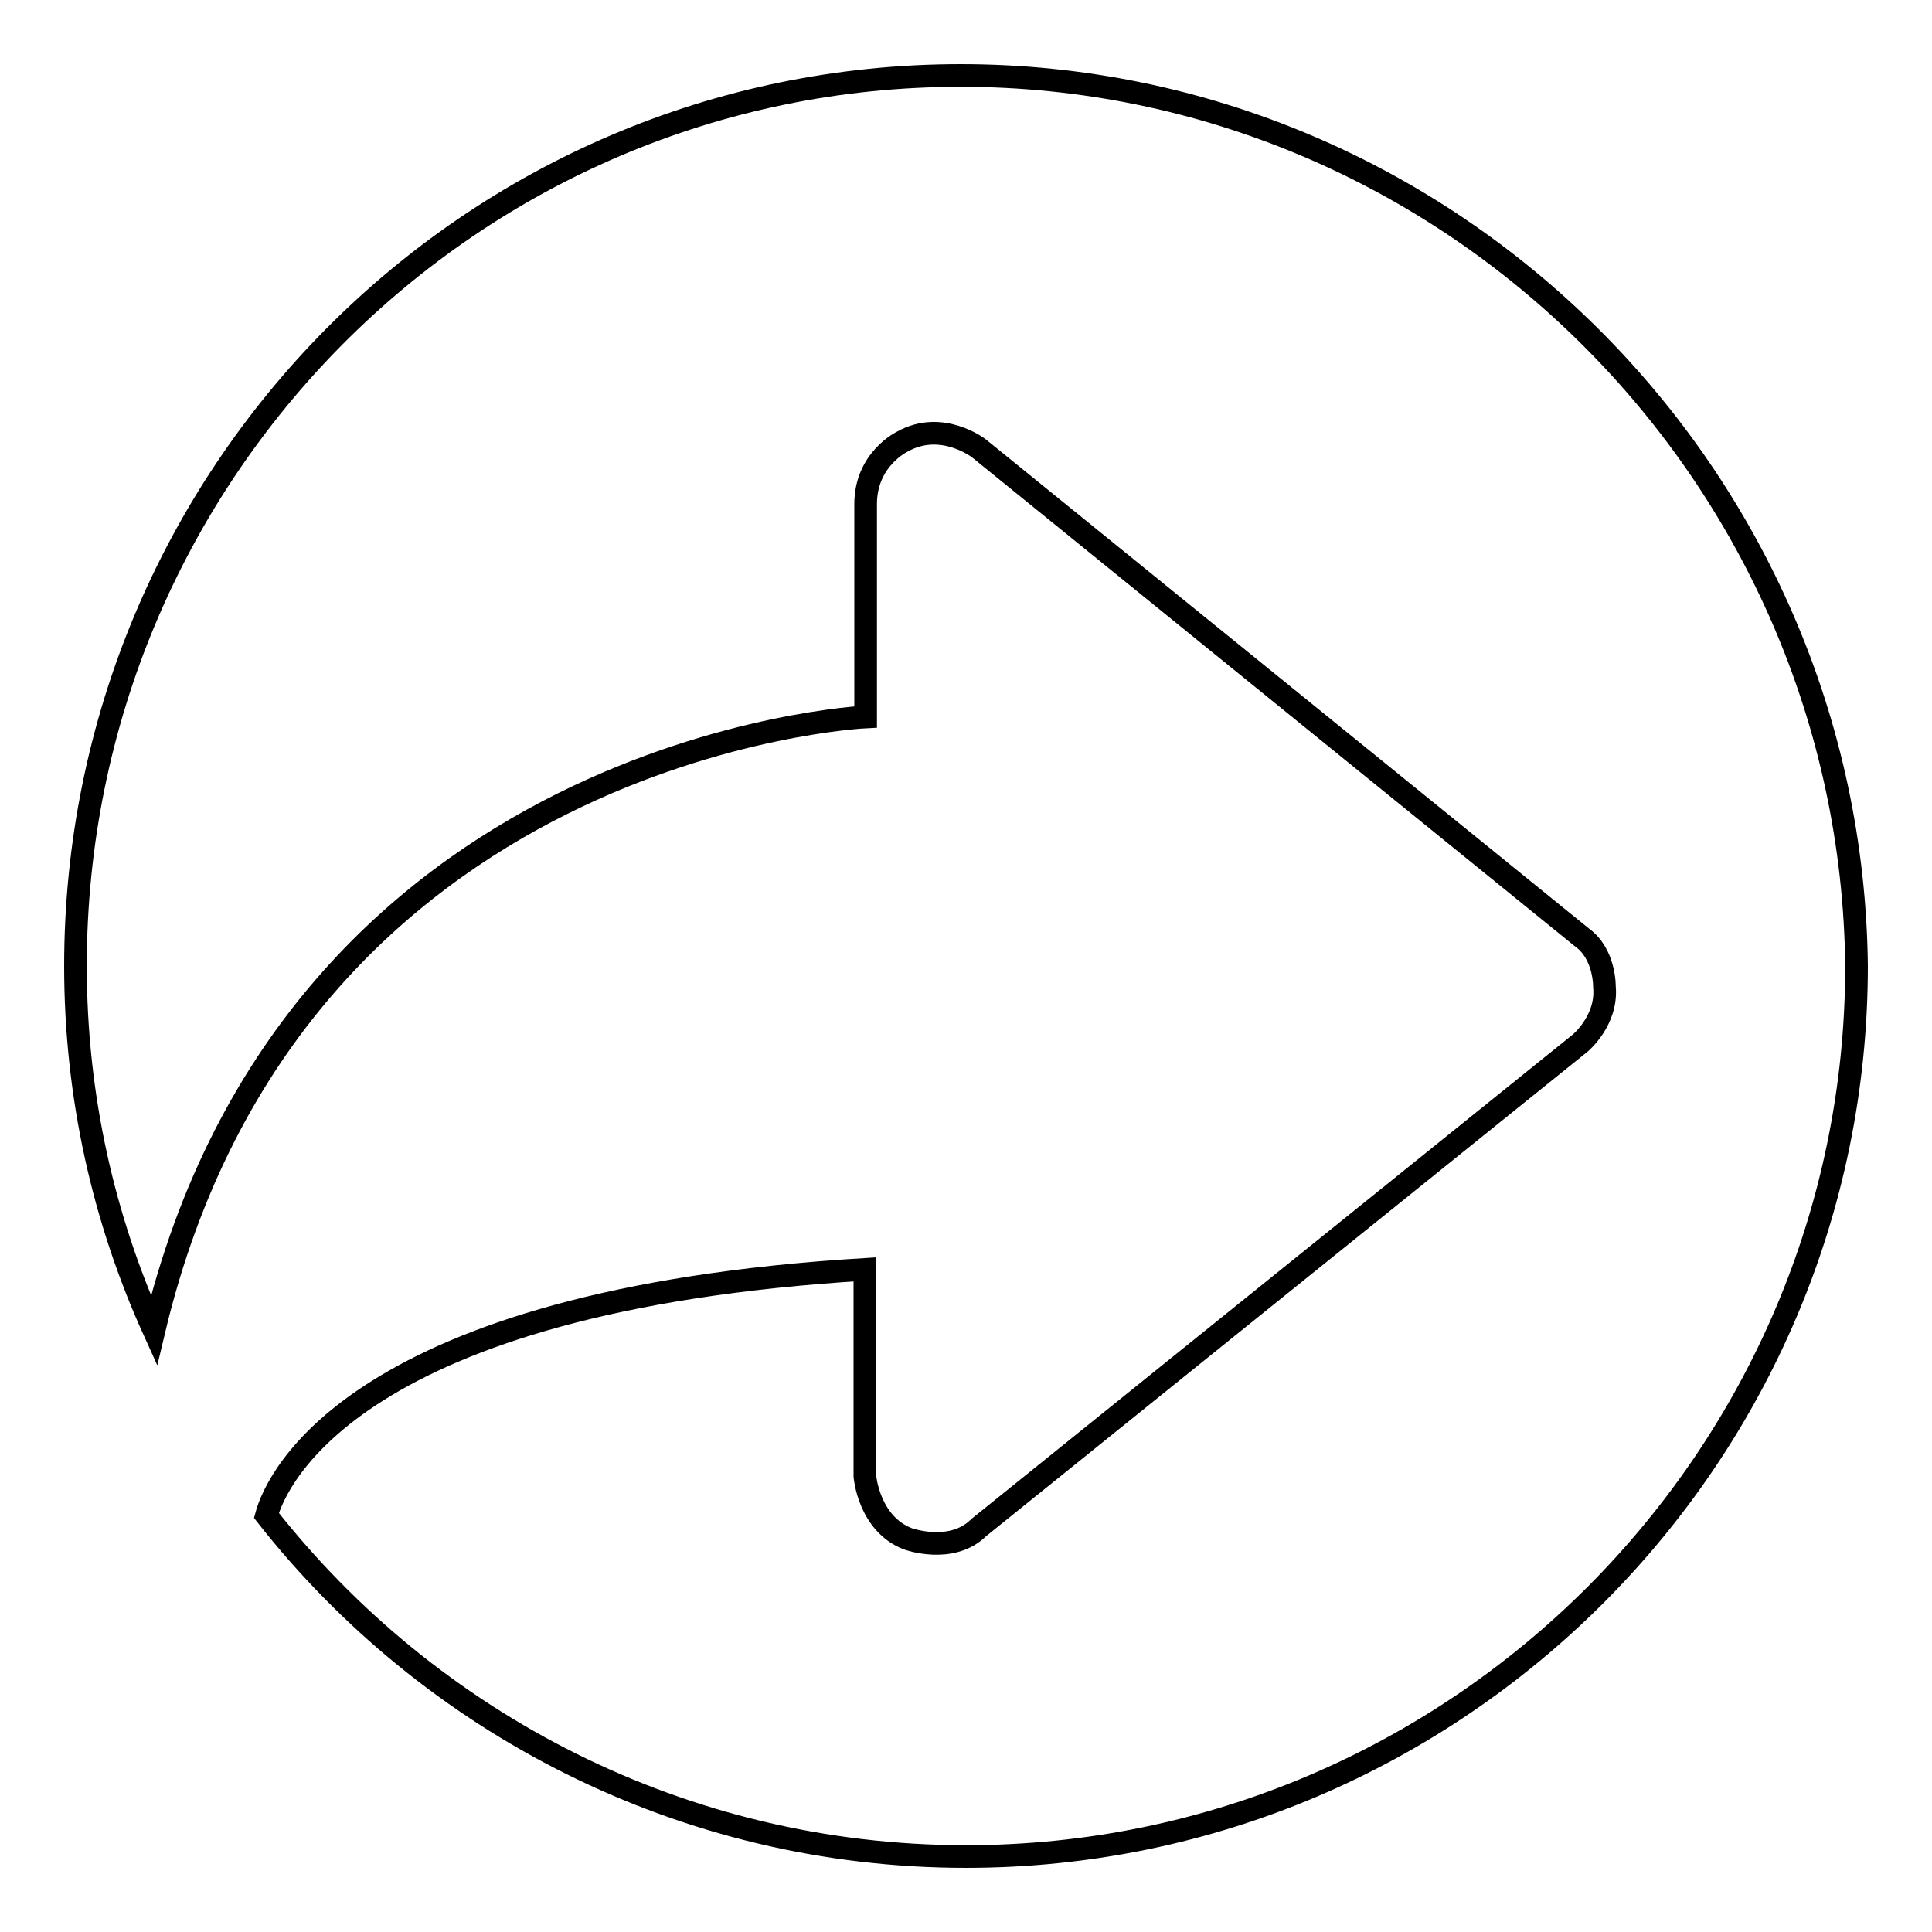 <?xml version="1.0" encoding="utf-8"?>
<!-- Svg Vector Icons : http://www.onlinewebfonts.com/icon -->
<!DOCTYPE svg PUBLIC "-//W3C//DTD SVG 1.1//EN" "http://www.w3.org/Graphics/SVG/1.1/DTD/svg11.dtd">
<svg version="1.1" xmlns="http://www.w3.org/2000/svg" xmlns:xlink="http://www.w3.org/1999/xlink" x="0px" y="0px" viewBox="0 0 256 256" enable-background="new 0 0 256 256" xml:space="preserve">
<g><g><path stroke-width="3" fill-opacity="0" stroke="#000000"  d="M127.3,10C62.3,10,10,63,10,128c0,17.2,3.7,33.5,10.4,48.3C38.9,98.6,114.7,95,114.7,95V66.8c0-6,4.9-8.3,4.9-8.3c5.2-2.9,10.1,0.9,10.1,0.9l79.9,64.8c3.1,2.2,3,6.6,3,6.6c0.4,4.4-3.2,7.4-3.2,7.4l-79.7,64.2c-3.6,3.6-9.4,1.5-9.4,1.5c-5.2-2-5.7-8.3-5.7-8.3v-27.4c-67.6,4.1-78,27.8-79.3,32.6C56.9,228.3,90.5,246,128,246c65,0,118-53,118-118C245.3,63,192.2,10,127.3,10z"/></g></g>
</svg>